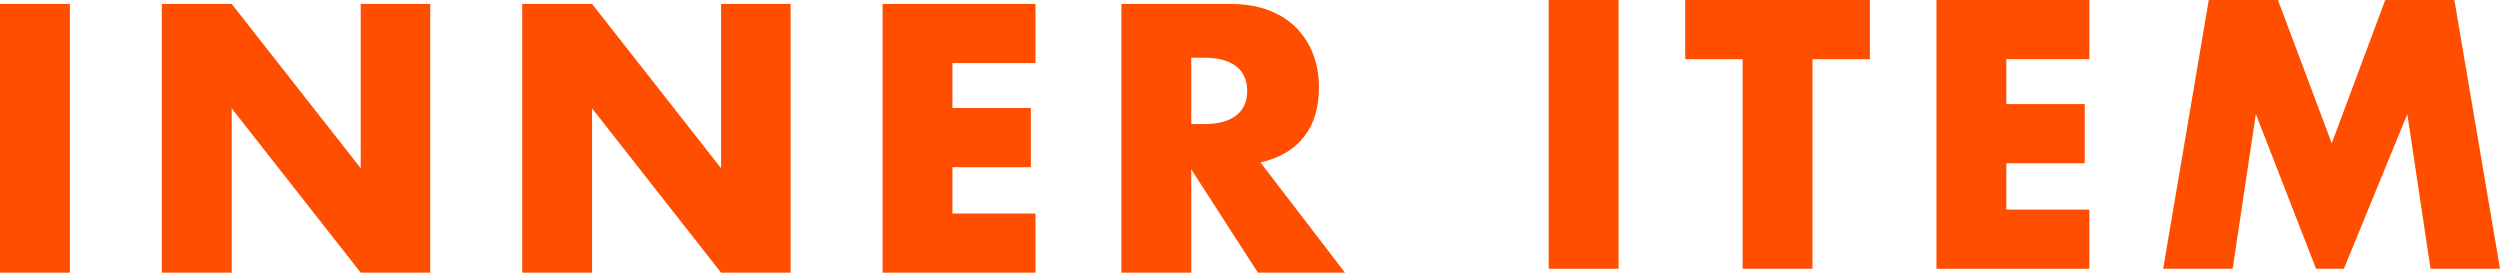 <?xml version="1.0" encoding="UTF-8"?>
<svg id="_レイヤー_1" data-name="レイヤー_1" xmlns="http://www.w3.org/2000/svg" version="1.1" viewBox="0 0 350.68 38.25">
  <!-- Generator: Adobe Illustrator 29.8.2, SVG Export Plug-In . SVG Version: 2.1.1 Build 3)  -->
  <defs>
    <style>
      .st0 {
        fill: #ff4e00;
      }

      .st1 {
        isolation: isolate;
      }
    </style>
  </defs>
  <g id="INNER_ITEM" class="st1">
    <g class="st1">
      <path class="st0" d="M9.8.55v37.7H0V.55h9.8Z"/>
      <path class="st0" d="M22.7,38.25V.55h9.8l18.1,23.05V.55h9.75v37.7h-9.75l-18.1-23.05v23.05h-9.8Z"/>
      <path class="st0" d="M73.25,38.25V.55h9.8l18.1,23.05V.55h9.75v37.7h-9.75l-18.1-23.05v23.05h-9.8Z"/>
      <path class="st0" d="M145.25,8.85h-11.65v6.3h11v8.3h-11v6.5h11.65v8.3h-21.45V.55h21.45v8.3Z"/>
      <path class="st0" d="M188.65,38.25h-12.2l-9.35-14.5v14.5h-9.8V.55h15.25c2.1,0,3.93.31,5.5.92,1.57.62,2.86,1.46,3.88,2.53,1.02,1.07,1.78,2.3,2.3,3.7.52,1.4.78,2.9.78,4.5,0,2.87-.69,5.19-2.08,6.97-1.38,1.78-3.42,2.99-6.12,3.62l11.85,15.45ZM167.1,17.4h1.85c1.93,0,3.42-.4,4.45-1.2s1.55-1.95,1.55-3.45-.52-2.65-1.55-3.45-2.52-1.2-4.45-1.2h-1.85v9.3Z"/>
    </g>
    <g class="st1">
      <path class="st0" d="M227.04,0v37.7h-9.8V0h9.8Z"/>
      <path class="st0" d="M254.24,8.3v29.4h-9.8V8.3h-8.05V0h25.9v8.3h-8.05Z"/>
      <path class="st0" d="M293.08,8.3h-11.65v6.3h11v8.3h-11v6.5h11.65v8.3h-21.45V0h21.45v8.3Z"/>
      <path class="st0" d="M303.43,37.7l6.4-37.7h9.7l7.55,20.1,7.5-20.1h9.7l6.4,37.7h-9.75l-3.25-21.7-8.9,21.7h-3.9l-8.45-21.7-3.25,21.7h-9.75Z"/>
    </g>
  </g>
</svg>
